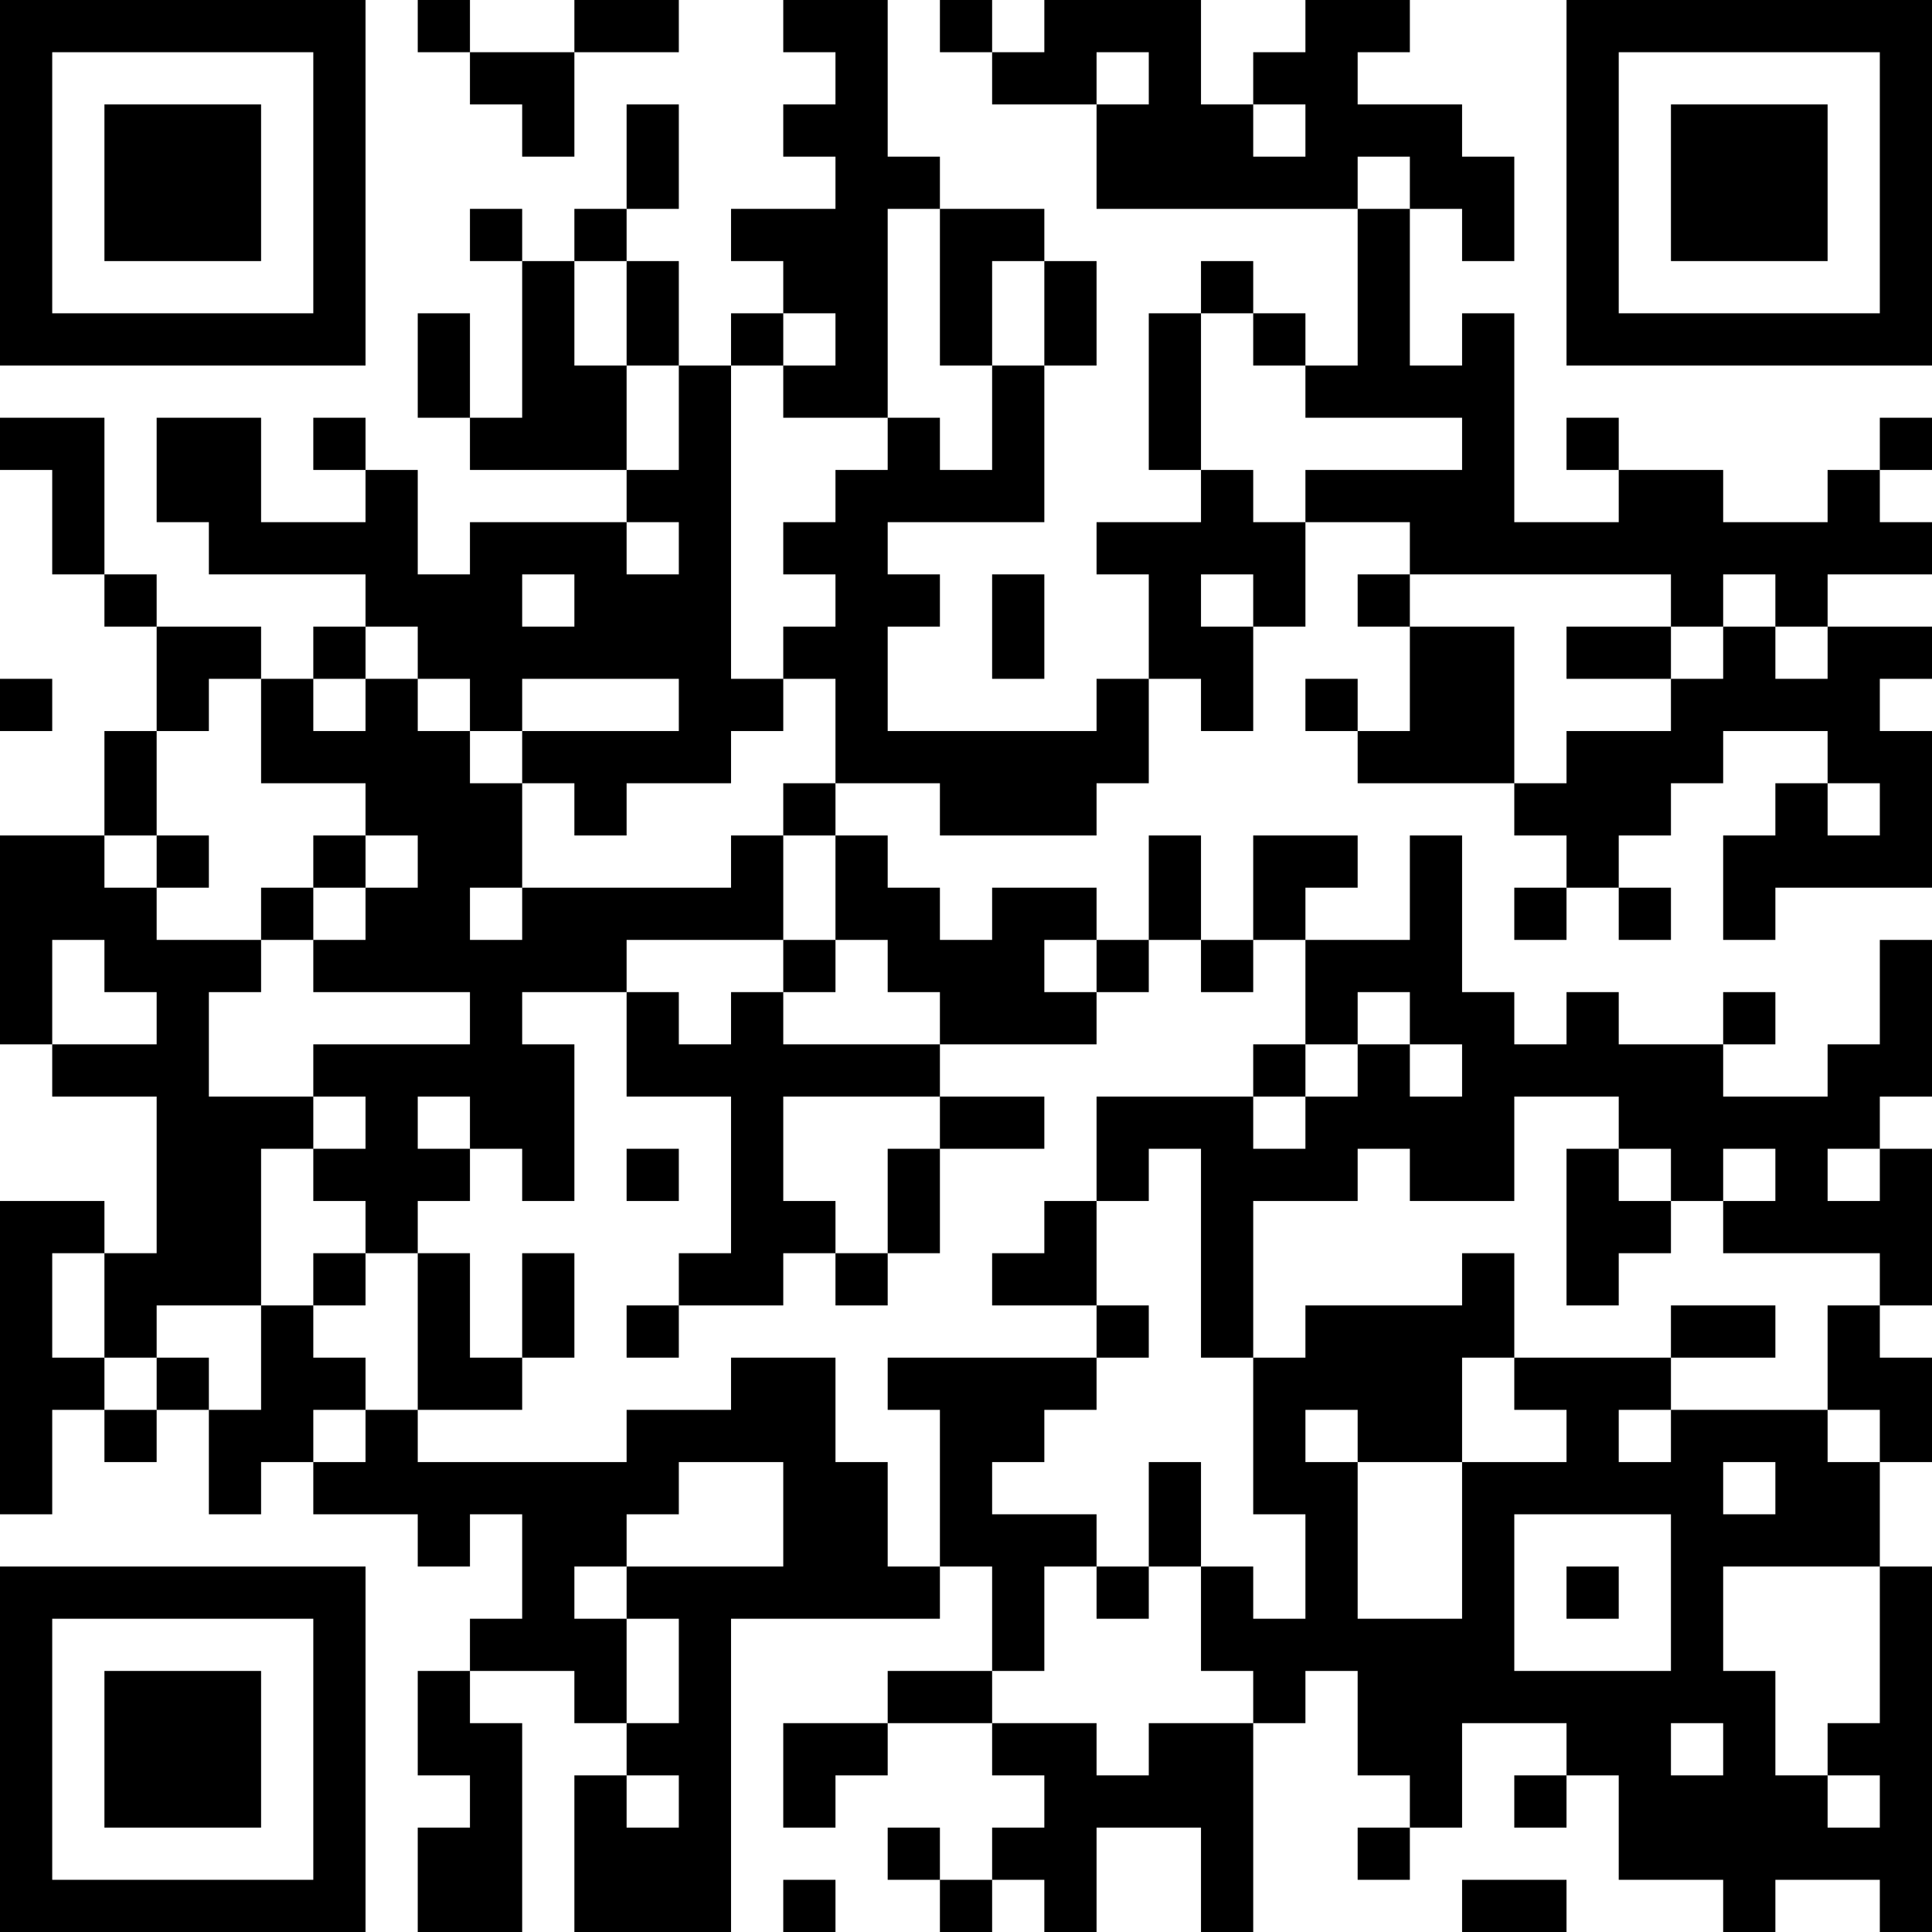 <?xml version="1.0" encoding="UTF-8"?>
<svg xmlns="http://www.w3.org/2000/svg" version="1.1" width="400" height="400" viewBox="0 0 400 400"><rect x="0" y="0" width="400" height="400" fill="#ffffff"/><g transform="scale(10.811)"><g transform="translate(0,0)"><path fill-rule="evenodd" d="M8 0L8 1L9 1L9 2L10 2L10 3L11 3L11 1L13 1L13 0L11 0L11 1L9 1L9 0ZM15 0L15 1L16 1L16 2L15 2L15 3L16 3L16 4L14 4L14 5L15 5L15 6L14 6L14 7L13 7L13 5L12 5L12 4L13 4L13 2L12 2L12 4L11 4L11 5L10 5L10 4L9 4L9 5L10 5L10 8L9 8L9 6L8 6L8 8L9 8L9 9L12 9L12 10L9 10L9 11L8 11L8 9L7 9L7 8L6 8L6 9L7 9L7 10L5 10L5 8L3 8L3 10L4 10L4 11L7 11L7 12L6 12L6 13L5 13L5 12L3 12L3 11L2 11L2 8L0 8L0 9L1 9L1 11L2 11L2 12L3 12L3 14L2 14L2 16L0 16L0 20L1 20L1 21L3 21L3 24L2 24L2 23L0 23L0 29L1 29L1 27L2 27L2 28L3 28L3 27L4 27L4 29L5 29L5 28L6 28L6 29L8 29L8 30L9 30L9 29L10 29L10 31L9 31L9 32L8 32L8 34L9 34L9 35L8 35L8 37L10 37L10 33L9 33L9 32L11 32L11 33L12 33L12 34L11 34L11 37L14 37L14 31L18 31L18 30L19 30L19 32L17 32L17 33L15 33L15 35L16 35L16 34L17 34L17 33L19 33L19 34L20 34L20 35L19 35L19 36L18 36L18 35L17 35L17 36L18 36L18 37L19 37L19 36L20 36L20 37L21 37L21 35L23 35L23 37L24 37L24 33L25 33L25 32L26 32L26 34L27 34L27 35L26 35L26 36L27 36L27 35L28 35L28 33L30 33L30 34L29 34L29 35L30 35L30 34L31 34L31 36L33 36L33 37L34 37L34 36L36 36L36 37L37 37L37 30L36 30L36 28L37 28L37 26L36 26L36 25L37 25L37 22L36 22L36 21L37 21L37 18L36 18L36 20L35 20L35 21L33 21L33 20L34 20L34 19L33 19L33 20L31 20L31 19L30 19L30 20L29 20L29 19L28 19L28 16L27 16L27 18L25 18L25 17L26 17L26 16L24 16L24 18L23 18L23 16L22 16L22 18L21 18L21 17L19 17L19 18L18 18L18 17L17 17L17 16L16 16L16 15L18 15L18 16L21 16L21 15L22 15L22 13L23 13L23 14L24 14L24 12L25 12L25 10L27 10L27 11L26 11L26 12L27 12L27 14L26 14L26 13L25 13L25 14L26 14L26 15L29 15L29 16L30 16L30 17L29 17L29 18L30 18L30 17L31 17L31 18L32 18L32 17L31 17L31 16L32 16L32 15L33 15L33 14L35 14L35 15L34 15L34 16L33 16L33 18L34 18L34 17L37 17L37 14L36 14L36 13L37 13L37 12L35 12L35 11L37 11L37 10L36 10L36 9L37 9L37 8L36 8L36 9L35 9L35 10L33 10L33 9L31 9L31 8L30 8L30 9L31 9L31 10L29 10L29 6L28 6L28 7L27 7L27 4L28 4L28 5L29 5L29 3L28 3L28 2L26 2L26 1L27 1L27 0L25 0L25 1L24 1L24 2L23 2L23 0L20 0L20 1L19 1L19 0L18 0L18 1L19 1L19 2L21 2L21 4L26 4L26 7L25 7L25 6L24 6L24 5L23 5L23 6L22 6L22 9L23 9L23 10L21 10L21 11L22 11L22 13L21 13L21 14L17 14L17 12L18 12L18 11L17 11L17 10L20 10L20 7L21 7L21 5L20 5L20 4L18 4L18 3L17 3L17 0ZM21 1L21 2L22 2L22 1ZM24 2L24 3L25 3L25 2ZM26 3L26 4L27 4L27 3ZM17 4L17 8L15 8L15 7L16 7L16 6L15 6L15 7L14 7L14 13L15 13L15 14L14 14L14 15L12 15L12 16L11 16L11 15L10 15L10 14L13 14L13 13L10 13L10 14L9 14L9 13L8 13L8 12L7 12L7 13L6 13L6 14L7 14L7 13L8 13L8 14L9 14L9 15L10 15L10 17L9 17L9 18L10 18L10 17L14 17L14 16L15 16L15 18L12 18L12 19L10 19L10 20L11 20L11 23L10 23L10 22L9 22L9 21L8 21L8 22L9 22L9 23L8 23L8 24L7 24L7 23L6 23L6 22L7 22L7 21L6 21L6 20L9 20L9 19L6 19L6 18L7 18L7 17L8 17L8 16L7 16L7 15L5 15L5 13L4 13L4 14L3 14L3 16L2 16L2 17L3 17L3 18L5 18L5 19L4 19L4 21L6 21L6 22L5 22L5 25L3 25L3 26L2 26L2 24L1 24L1 26L2 26L2 27L3 27L3 26L4 26L4 27L5 27L5 25L6 25L6 26L7 26L7 27L6 27L6 28L7 28L7 27L8 27L8 28L12 28L12 27L14 27L14 26L16 26L16 28L17 28L17 30L18 30L18 27L17 27L17 26L21 26L21 27L20 27L20 28L19 28L19 29L21 29L21 30L20 30L20 32L19 32L19 33L21 33L21 34L22 34L22 33L24 33L24 32L23 32L23 30L24 30L24 31L25 31L25 29L24 29L24 26L25 26L25 25L28 25L28 24L29 24L29 26L28 26L28 28L26 28L26 27L25 27L25 28L26 28L26 31L28 31L28 28L30 28L30 27L29 27L29 26L32 26L32 27L31 27L31 28L32 28L32 27L35 27L35 28L36 28L36 27L35 27L35 25L36 25L36 24L33 24L33 23L34 23L34 22L33 22L33 23L32 23L32 22L31 22L31 21L29 21L29 23L27 23L27 22L26 22L26 23L24 23L24 26L23 26L23 22L22 22L22 23L21 23L21 21L24 21L24 22L25 22L25 21L26 21L26 20L27 20L27 21L28 21L28 20L27 20L27 19L26 19L26 20L25 20L25 18L24 18L24 19L23 19L23 18L22 18L22 19L21 19L21 18L20 18L20 19L21 19L21 20L18 20L18 19L17 19L17 18L16 18L16 16L15 16L15 15L16 15L16 13L15 13L15 12L16 12L16 11L15 11L15 10L16 10L16 9L17 9L17 8L18 8L18 9L19 9L19 7L20 7L20 5L19 5L19 7L18 7L18 4ZM11 5L11 7L12 7L12 9L13 9L13 7L12 7L12 5ZM23 6L23 9L24 9L24 10L25 10L25 9L28 9L28 8L25 8L25 7L24 7L24 6ZM12 10L12 11L13 11L13 10ZM10 11L10 12L11 12L11 11ZM19 11L19 13L20 13L20 11ZM23 11L23 12L24 12L24 11ZM27 11L27 12L29 12L29 15L30 15L30 14L32 14L32 13L33 13L33 12L34 12L34 13L35 13L35 12L34 12L34 11L33 11L33 12L32 12L32 11ZM30 12L30 13L32 13L32 12ZM0 13L0 14L1 14L1 13ZM35 15L35 16L36 16L36 15ZM3 16L3 17L4 17L4 16ZM6 16L6 17L5 17L5 18L6 18L6 17L7 17L7 16ZM1 18L1 20L3 20L3 19L2 19L2 18ZM15 18L15 19L14 19L14 20L13 20L13 19L12 19L12 21L14 21L14 24L13 24L13 25L12 25L12 26L13 26L13 25L15 25L15 24L16 24L16 25L17 25L17 24L18 24L18 22L20 22L20 21L18 21L18 20L15 20L15 19L16 19L16 18ZM24 20L24 21L25 21L25 20ZM15 21L15 23L16 23L16 24L17 24L17 22L18 22L18 21ZM12 22L12 23L13 23L13 22ZM30 22L30 25L31 25L31 24L32 24L32 23L31 23L31 22ZM35 22L35 23L36 23L36 22ZM20 23L20 24L19 24L19 25L21 25L21 26L22 26L22 25L21 25L21 23ZM6 24L6 25L7 25L7 24ZM8 24L8 27L10 27L10 26L11 26L11 24L10 24L10 26L9 26L9 24ZM32 25L32 26L34 26L34 25ZM13 28L13 29L12 29L12 30L11 30L11 31L12 31L12 33L13 33L13 31L12 31L12 30L15 30L15 28ZM22 28L22 30L21 30L21 31L22 31L22 30L23 30L23 28ZM33 28L33 29L34 29L34 28ZM29 29L29 32L32 32L32 29ZM30 30L30 31L31 31L31 30ZM33 30L33 32L34 32L34 34L35 34L35 35L36 35L36 34L35 34L35 33L36 33L36 30ZM32 33L32 34L33 34L33 33ZM12 34L12 35L13 35L13 34ZM15 36L15 37L16 37L16 36ZM28 36L28 37L30 37L30 36ZM0 0L0 7L7 7L7 0ZM1 1L1 6L6 6L6 1ZM2 2L2 5L5 5L5 2ZM30 0L30 7L37 7L37 0ZM31 1L31 6L36 6L36 1ZM32 2L32 5L35 5L35 2ZM0 30L0 37L7 37L7 30ZM1 31L1 36L6 36L6 31ZM2 32L2 35L5 35L5 32Z" fill="#000000"/></g></g></svg>
